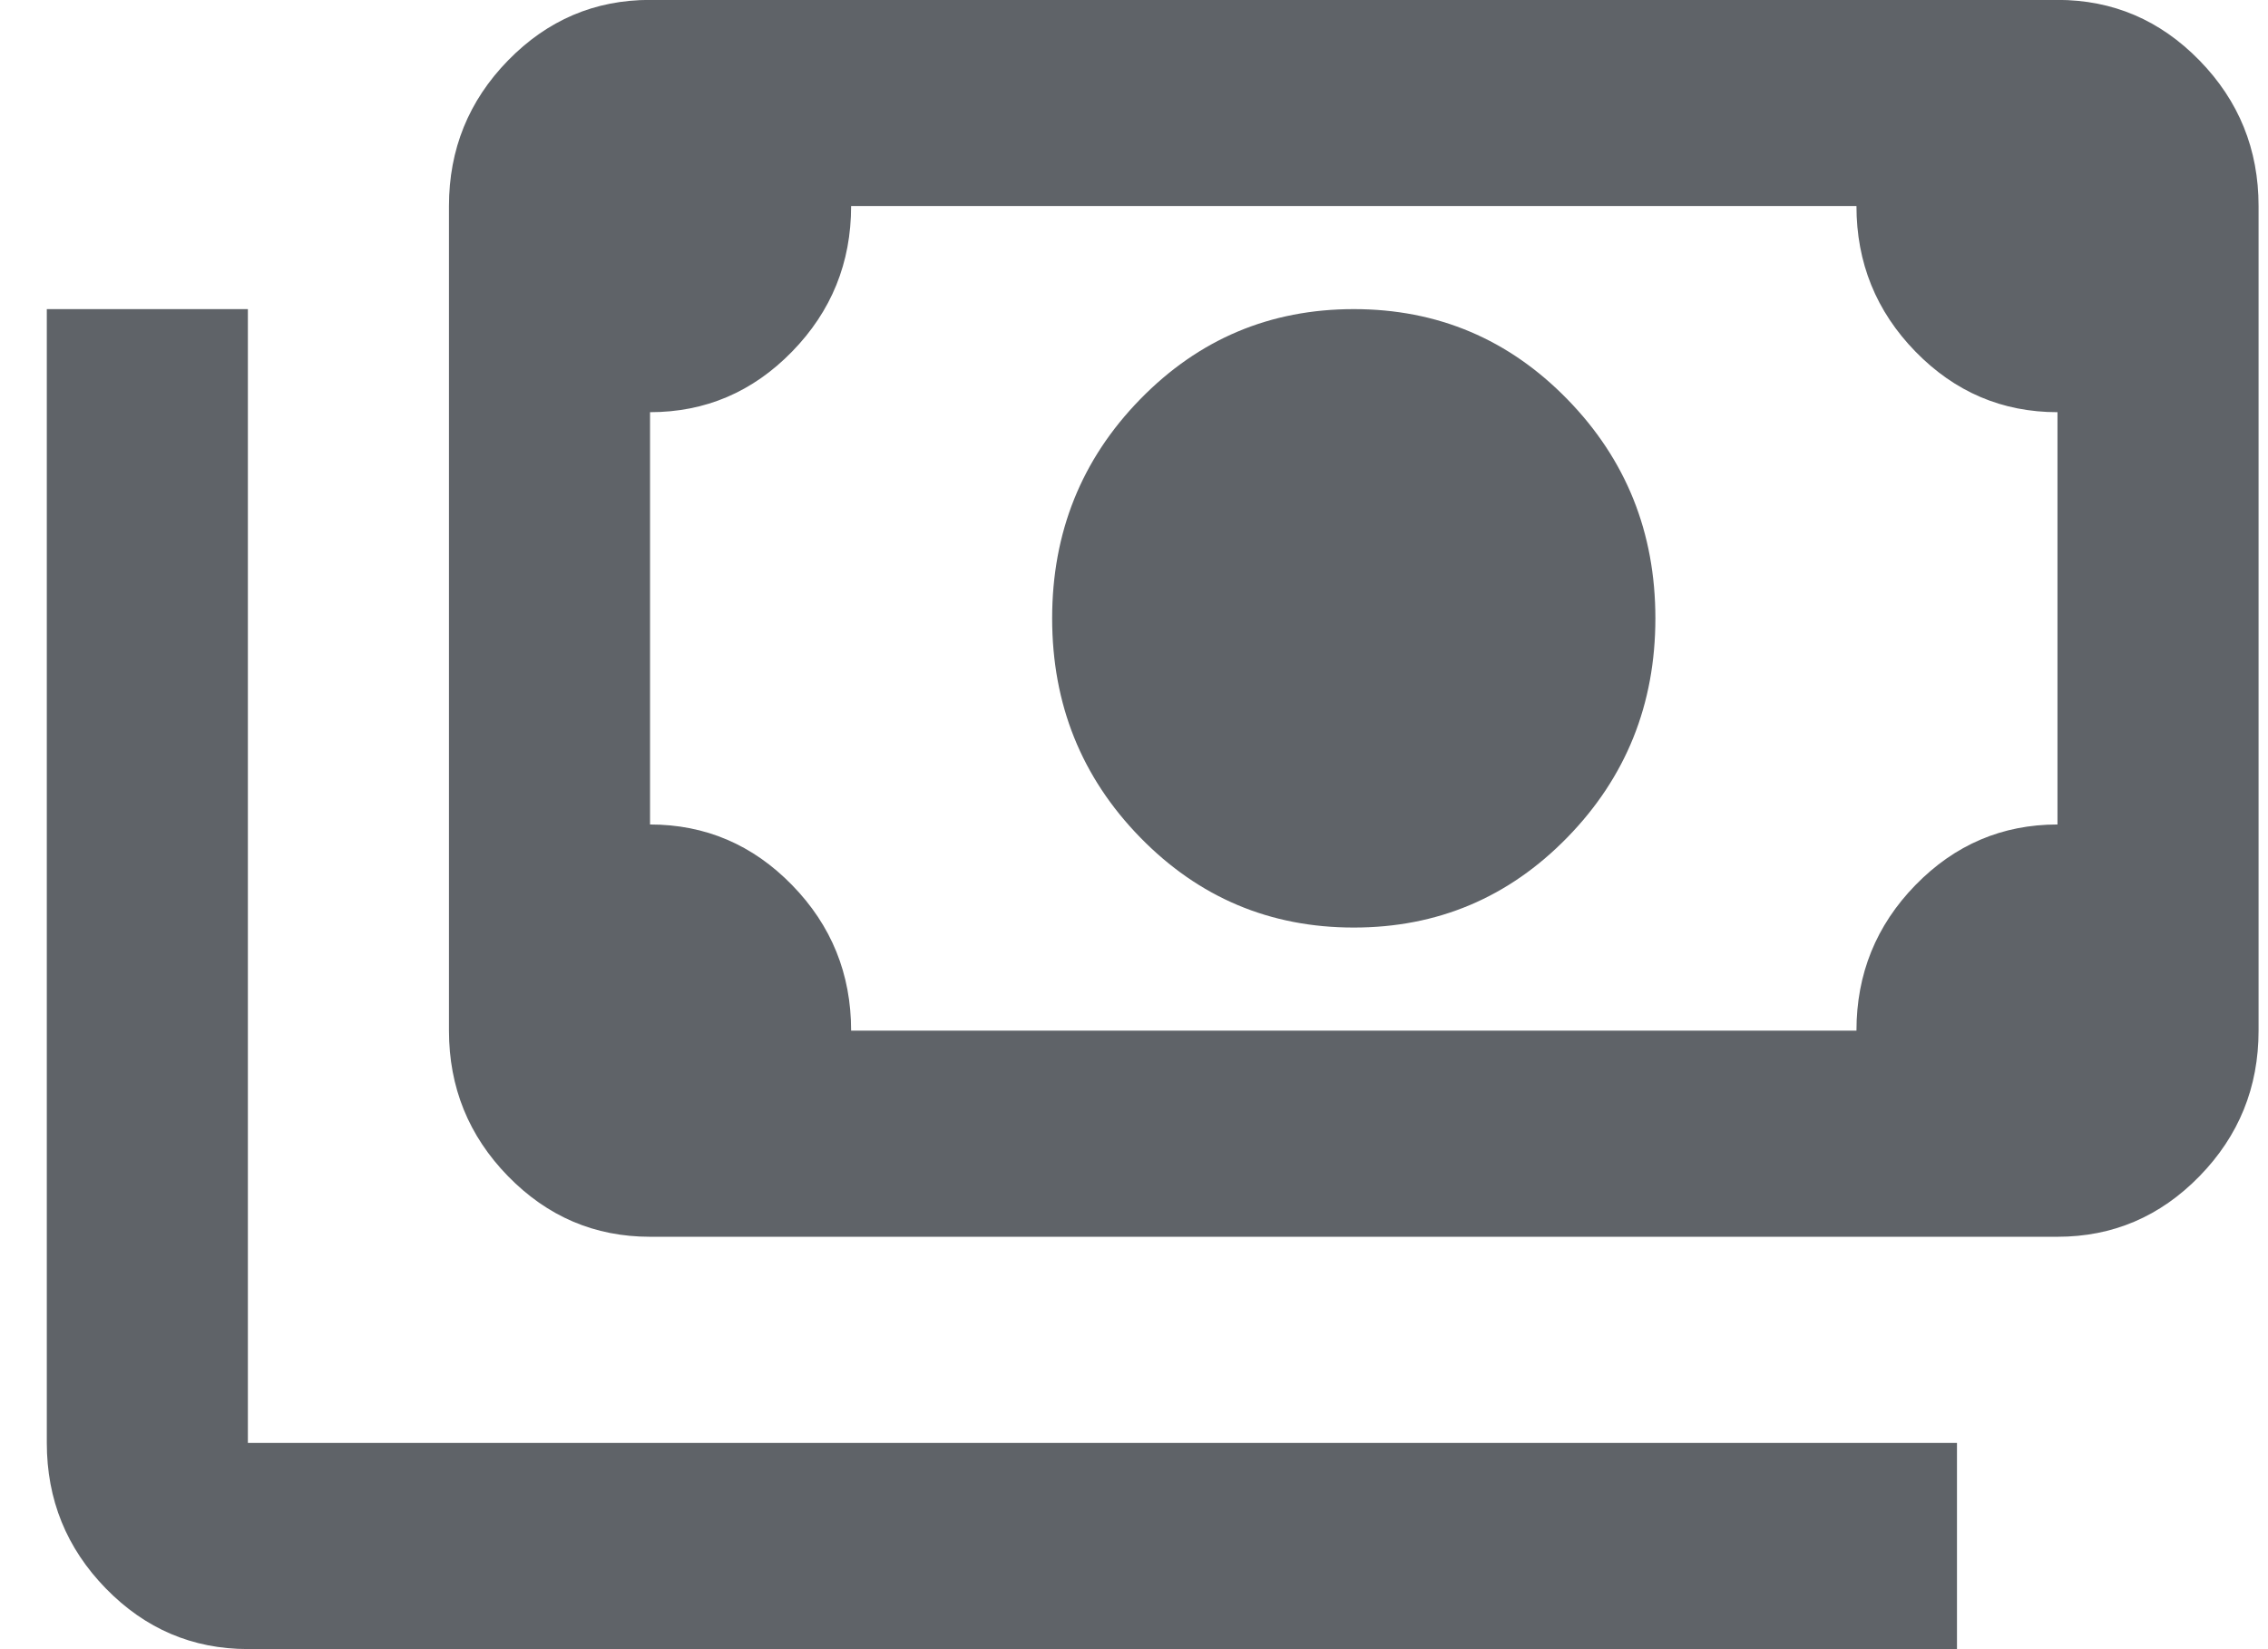 <svg width="44" height="32" viewBox="0 0 44 32" fill="none" xmlns="http://www.w3.org/2000/svg">
<path d="M26.264 17.998C24.638 17.998 23.257 17.415 22.119 16.248C20.981 15.081 20.412 13.665 20.412 11.998C20.412 10.331 20.981 8.915 22.119 7.748C23.257 6.581 24.638 5.998 26.264 5.998C27.889 5.998 29.27 6.581 30.408 7.748C31.546 8.915 32.115 10.331 32.115 11.998C32.115 13.665 31.546 15.081 30.408 16.248C29.27 17.415 27.889 17.998 26.264 17.998ZM12.611 23.998C11.538 23.998 10.62 23.606 9.856 22.823C9.092 22.04 8.71 21.098 8.71 19.998V3.998C8.71 2.898 9.092 1.956 9.856 1.173C10.62 0.39 11.538 -0.002 12.611 -0.002H39.916C40.989 -0.002 41.907 0.39 42.671 1.173C43.435 1.956 43.817 2.898 43.817 3.998V19.998C43.817 21.098 43.435 22.04 42.671 22.823C41.907 23.606 40.989 23.998 39.916 23.998H12.611ZM16.512 19.998H36.016C36.016 18.898 36.398 17.956 37.161 17.173C37.925 16.39 38.844 15.998 39.916 15.998V7.998C38.844 7.998 37.925 7.606 37.161 6.823C36.398 6.04 36.016 5.098 36.016 3.998H16.512C16.512 5.098 16.13 6.04 15.366 6.823C14.602 7.606 13.683 7.998 12.611 7.998V15.998C13.683 15.998 14.602 16.39 15.366 17.173C16.13 17.956 16.512 18.898 16.512 19.998ZM37.966 31.998H4.809C3.736 31.998 2.818 31.606 2.054 30.823C1.29 30.04 0.908 29.098 0.908 27.998V5.998H4.809V27.998H37.966V31.998Z" fill="#5F6368"/>
</svg>

